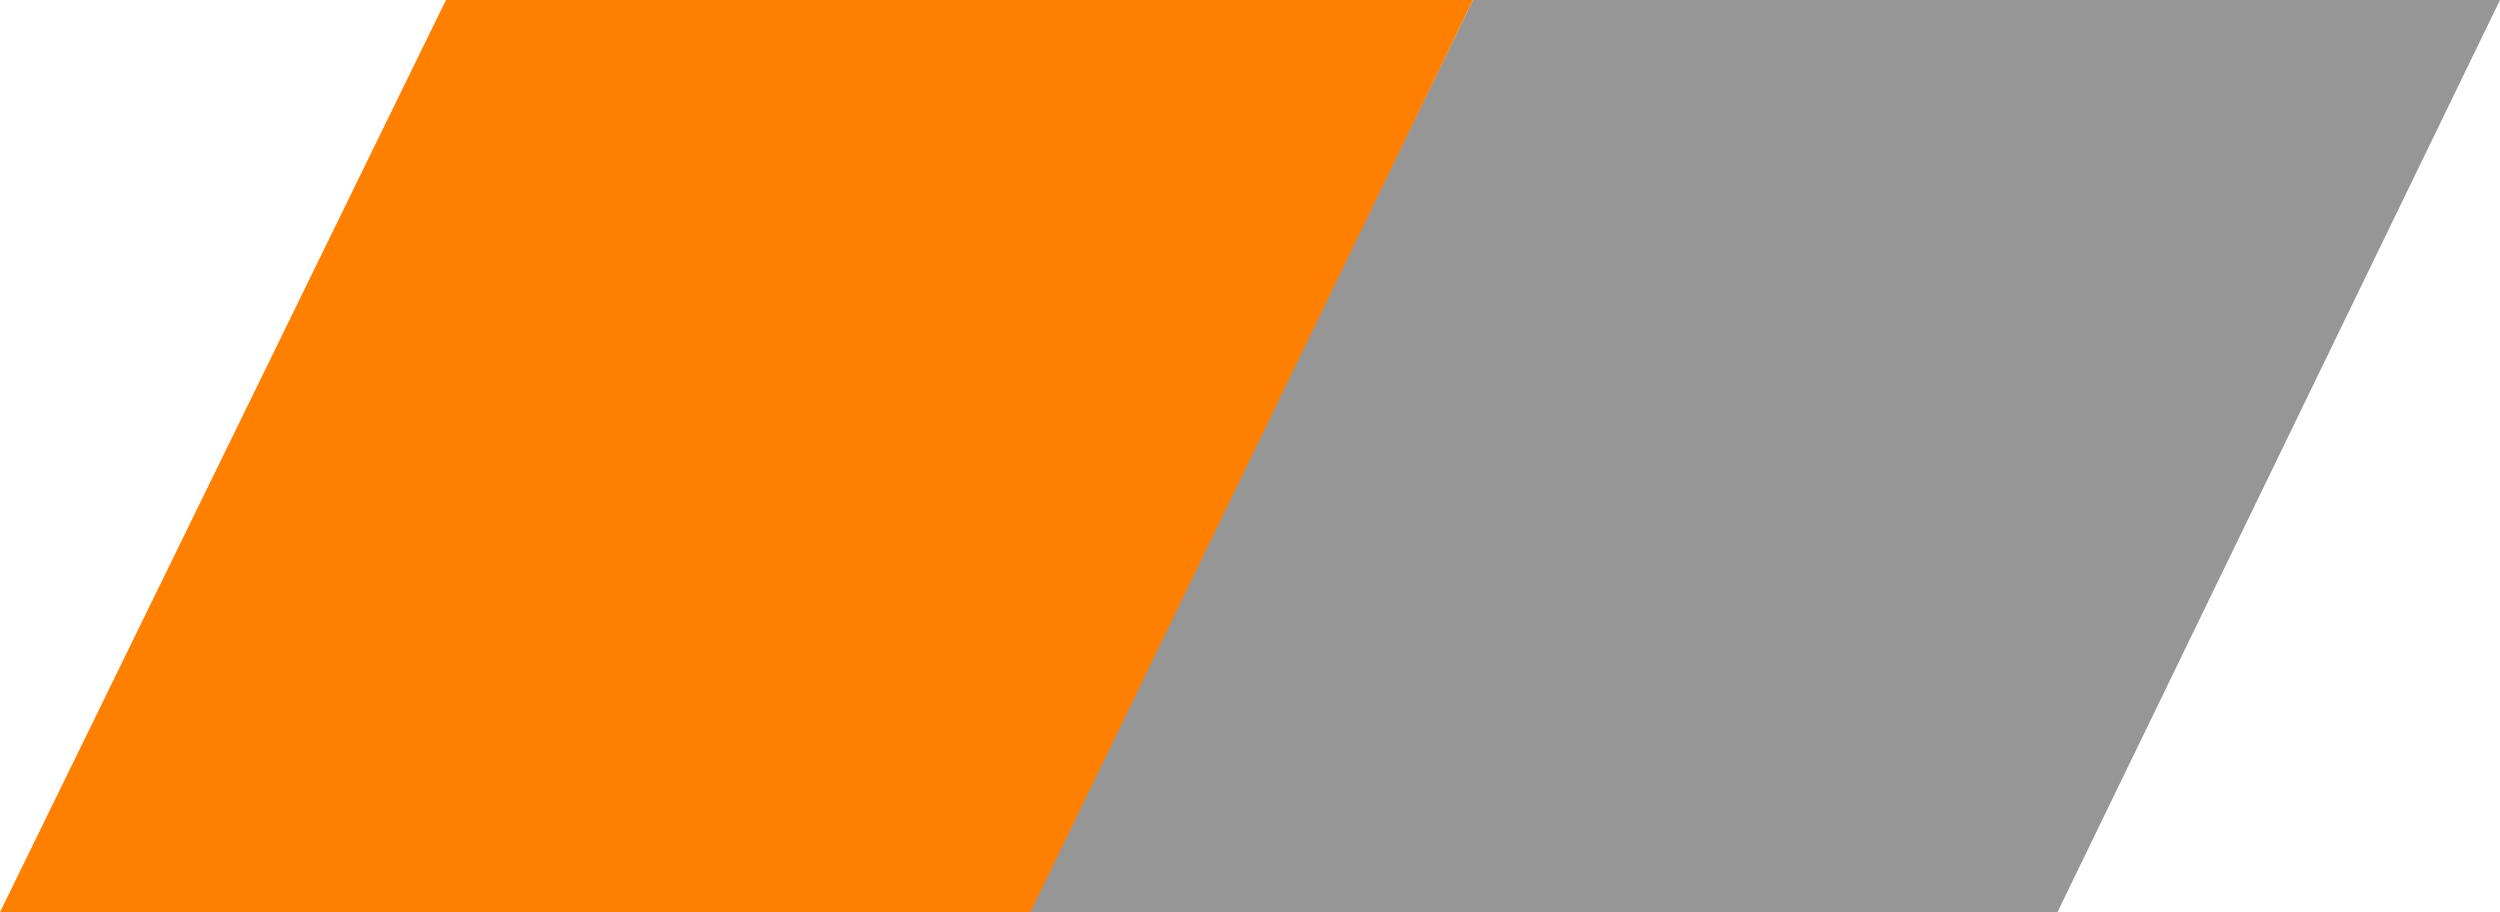 <?xml version="1.0" encoding="UTF-8"?>
<svg id="Layer_1" xmlns="http://www.w3.org/2000/svg" version="1.1" xmlns:xlink="http://www.w3.org/1999/xlink" viewBox="0 0 148 54">
  <!-- Generator: Adobe Illustrator 29.2.1, SVG Export Plug-In . SVG Version: 2.1.0 Build 116)  -->
  <defs>
    <style>
      .st0 {
        fill: #ff7f00;
      }

      .st1 {
        fill: #969696;
      }
    </style>
  </defs>
  <polygon class="st1" points="87.2 0 60.8 54 121.8 54 148 0 87.2 0"/>
  <polygon class="st0" points="26.4 0 0 54 61 54 87.2 0 26.4 0"/>
</svg>